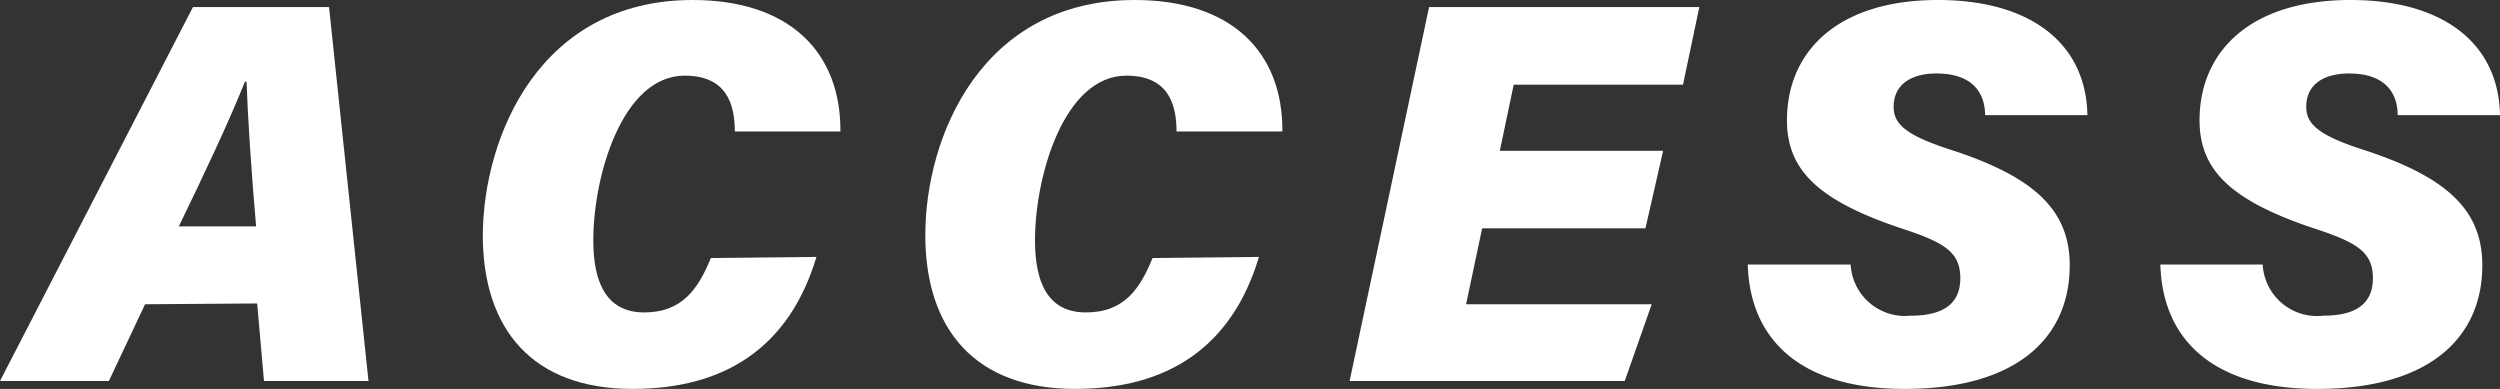 <svg xmlns="http://www.w3.org/2000/svg" viewBox="0 0 91.86 14.29"><rect x="0" y="0" width="91.86" height="14.29" fill="#333333" stroke="none"/><defs><style>.cls-1{fill:#fff;}</style></defs><g id="レイヤー_2" data-name="レイヤー 2"><g id="レイヤー_1-2" data-name="レイヤー 1"><path class="cls-1" d="M5.33,11.18,4,14H0L7.09.26h5L13.54,14H9.7l-.25-2.85ZM9.41,8.32C9.23,6.23,9.1,4.26,9.06,3H9C8.4,4.5,7.53,6.34,6.57,8.32Z"/><path class="cls-1" d="M30,9.44c-1,3.33-3.37,4.85-6.76,4.85-3.67,0-5.5-2.19-5.5-5.65C17.76,5,19.84,0,25.45,0,29,0,30.9,1.91,30.88,4.83H27c0-1-.3-2.05-1.84-2.05-2.3,0-3.36,3.7-3.36,6.05,0,1.5.45,2.65,1.87,2.65s2-.9,2.45-2Z"/><path class="cls-1" d="M46.26,9.44c-1,3.33-3.37,4.85-6.76,4.85-3.67,0-5.5-2.19-5.5-5.65C34,5,36.08,0,41.69,0c3.56,0,5.45,1.91,5.43,4.83H43.23c0-1-.3-2.05-1.84-2.05-2.3,0-3.36,3.7-3.36,6.05,0,1.5.44,2.65,1.87,2.65s2-.9,2.45-2Z"/><path class="cls-1" d="M60.46,8.39h-6l-.59,2.79h6.82L59.7,14H49.59L52.51.26h9.93l-.6,2.85H55.62l-.51,2.43h6Z"/><path class="cls-1" d="M68,9.72A2,2,0,0,0,70.2,11.6c1.14,0,1.83-.39,1.83-1.38s-.63-1.33-2.26-1.86c-2.94-1-4.11-2.1-4.11-3.94C65.66,1.91,67.5,0,71.21,0c3.36,0,5.44,1.56,5.49,4.23H72.94c0-.63-.29-1.53-1.79-1.53-.91,0-1.57.39-1.57,1.23,0,.65.5,1.06,2.12,1.58,3.07,1,4.35,2.22,4.35,4.24,0,2.63-1.91,4.54-6.07,4.54-3.79,0-5.68-1.78-5.76-4.57Z"/><path class="cls-1" d="M83.14,9.72a2,2,0,0,0,2.22,1.88c1.14,0,1.83-.39,1.83-1.38s-.63-1.33-2.26-1.86c-2.94-1-4.11-2.1-4.11-3.94C80.82,1.91,82.66,0,86.37,0c3.36,0,5.44,1.56,5.49,4.23H88.1c0-.63-.29-1.53-1.79-1.53-.91,0-1.57.39-1.57,1.23,0,.65.5,1.06,2.12,1.58,3.07,1,4.35,2.22,4.35,4.24,0,2.63-1.91,4.54-6.07,4.54-3.79,0-5.68-1.78-5.76-4.57Z"/></g></g></svg>
